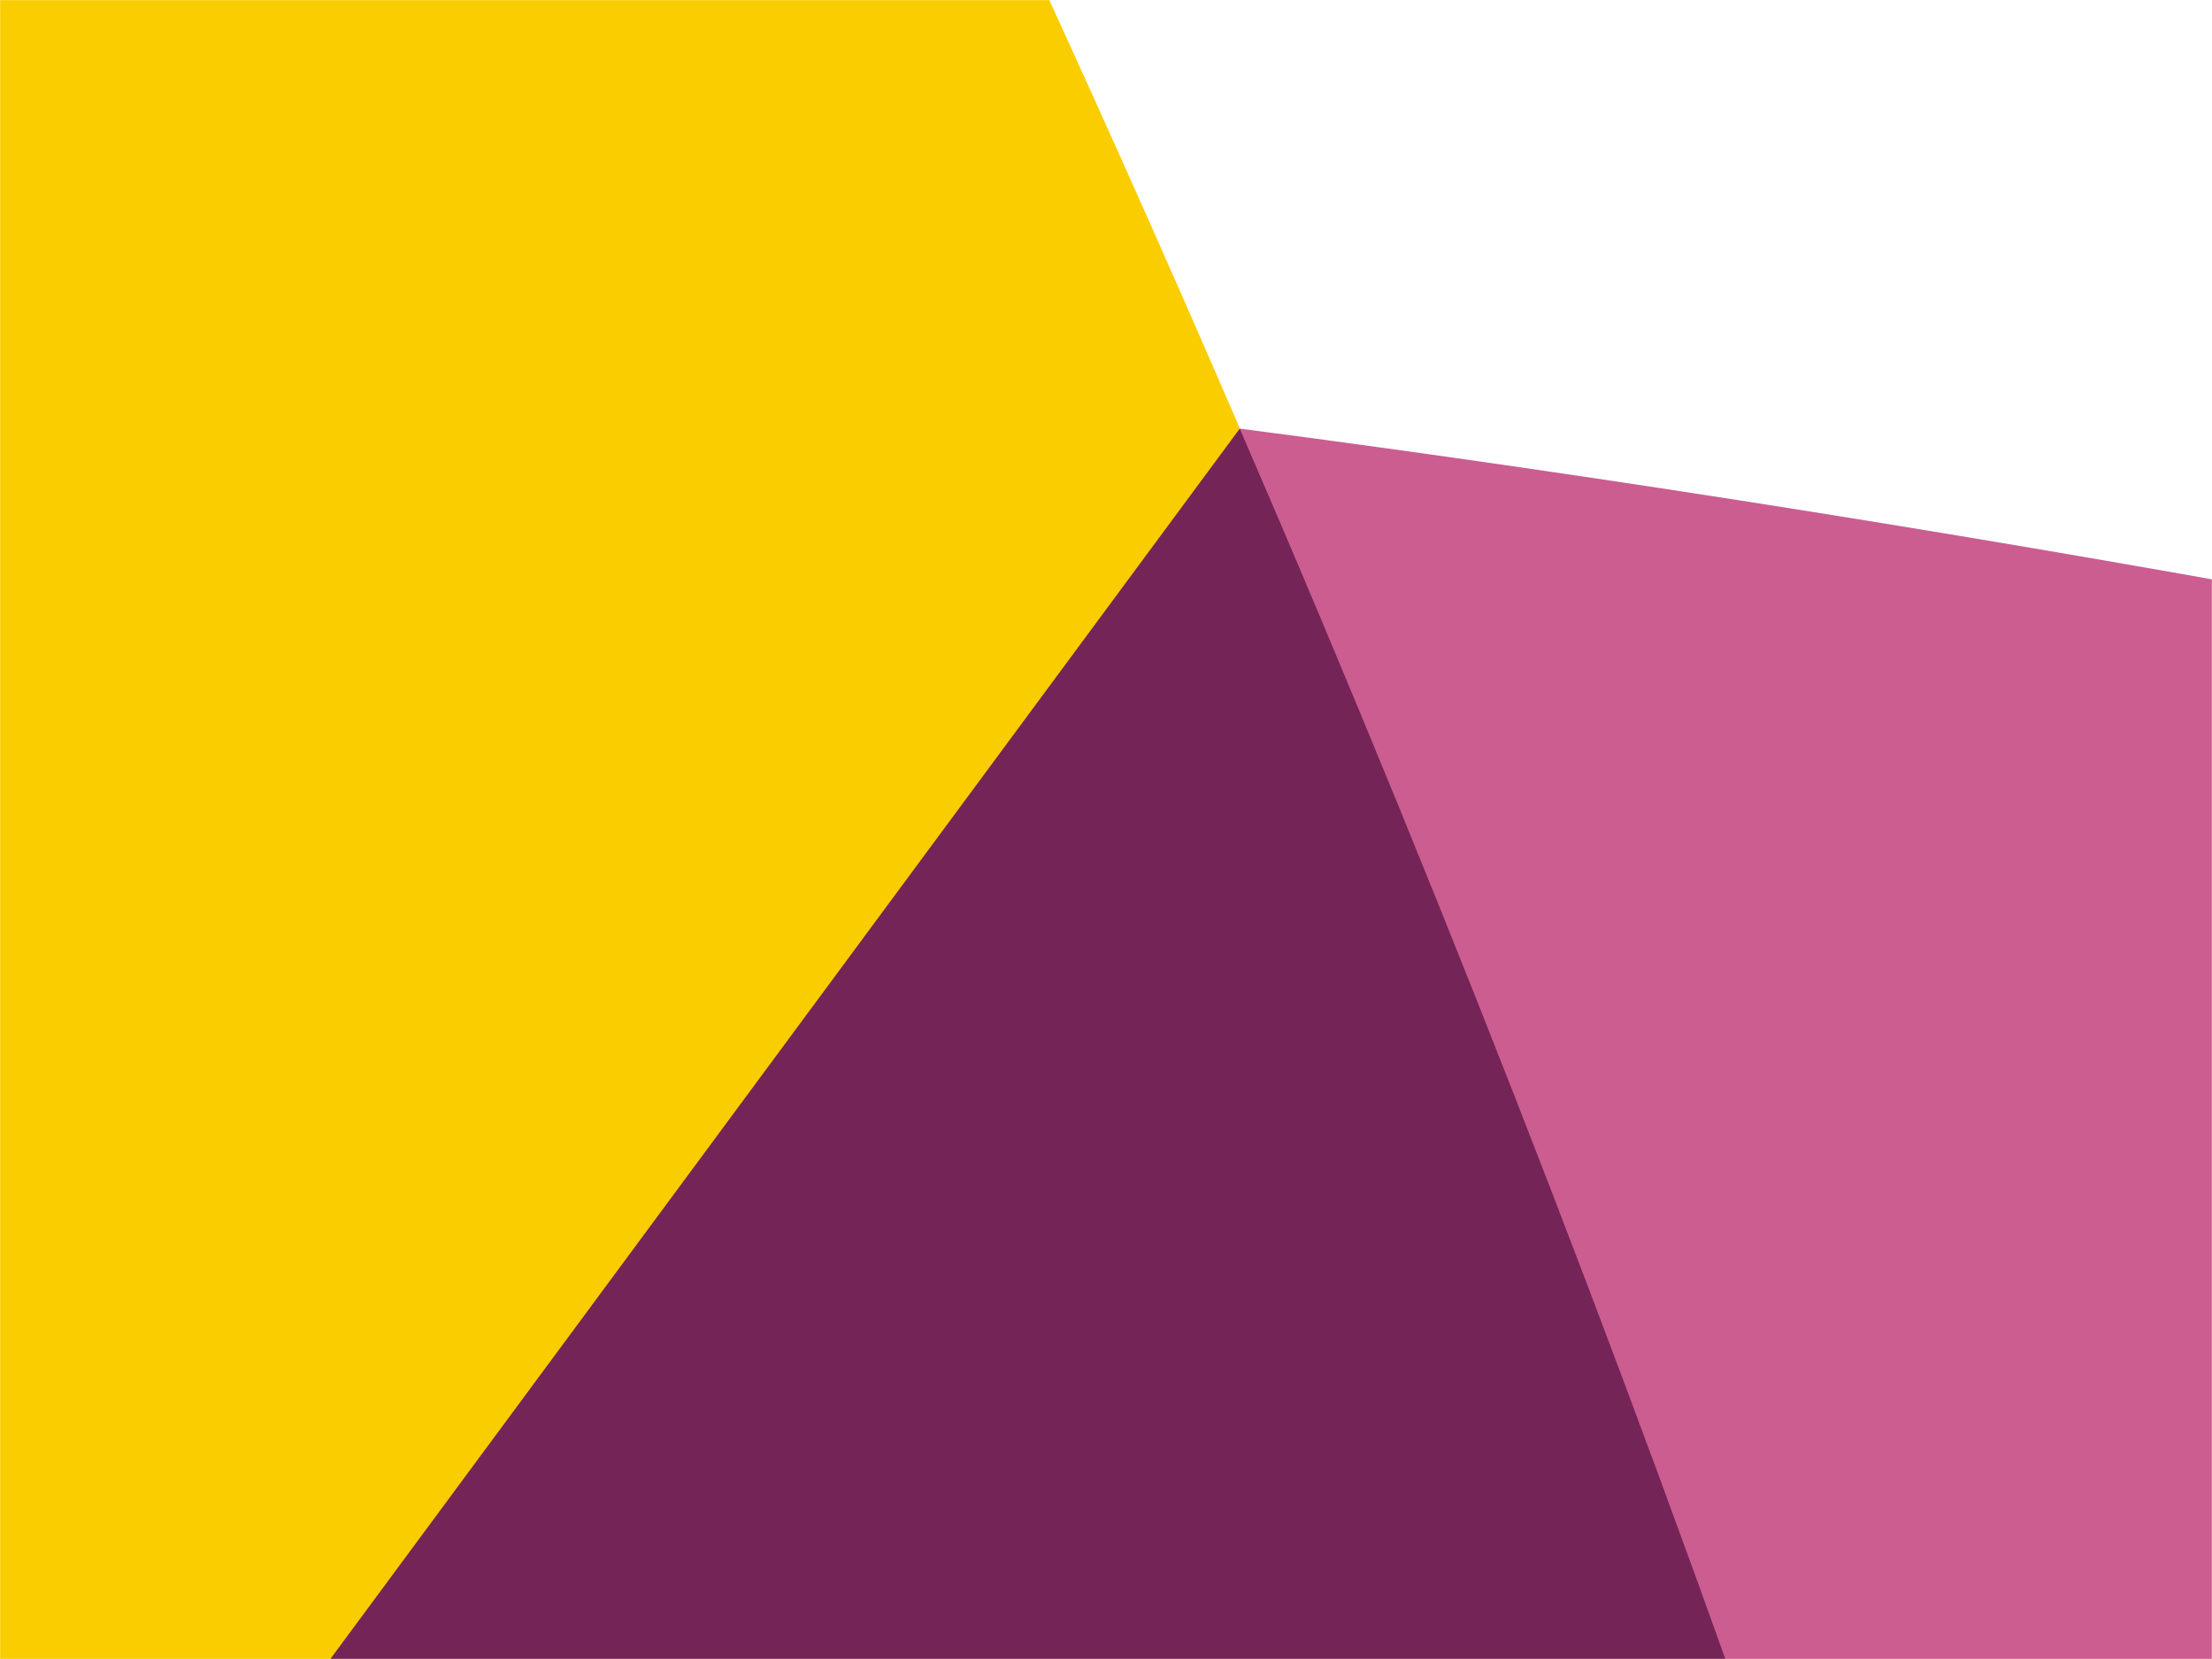 <svg width="1692" height="1269" viewBox="0 0 1692 1269" fill="none" xmlns="http://www.w3.org/2000/svg">
<mask id="mask0_1762_52993" style="mask-type:alpha" maskUnits="userSpaceOnUse" x="0" y="0" width="1692" height="1269">
<rect width="1692" height="1269" fill="#D9D9D9"/>
</mask>
<g mask="url(#mask0_1762_52993)">
<path d="M-765.067 208.268C-682.24 374.686 -682.24 374.686 -765.067 208.268C-830.703 331.307 -893.995 455.529 -956.115 580.934C-1141.3 955.967 -1310.08 1340.46 -1462.45 1732.06C-1251.48 1724.96 -1039.33 1720.23 -828.359 1722.6C-586.911 1724.96 46.604 1771.48 286.879 1785.67L948.457 327.861C710.526 -223.449 440.997 -763.032 143.291 -1281.22C-14.939 -1556.87 -180.202 -1827.79 -354.841 -2092.8L-720.528 -2651.21L-734.593 -2660.67L-1162.4 -2038.38C-1327.66 -1798.22 -1485.89 -1553.32 -1637.09 -1303.69L-1604.27 -1254.01C-1296.02 -784.327 -1017.06 -295.72 -765.067 208.268Z" fill="#F9CD00"/>
<path d="M1553.45 1958.65C1548.76 1943.27 1287.02 1951.62 1282.34 1936.25C1240.14 1801.38 1088.01 1676.49 1042.29 1543.98C924.585 1198.81 863.515 828.169 860.637 478.432L948.457 327.861C1519.23 402.255 2157.78 521.72 2707.94 654.907L2671.61 701.047C2325.85 1142.33 1950.78 1561.14 1553.45 1958.65Z" fill="#CC5D91"/>
<path d="M311.874 1784.22C726.787 1822.08 1139.36 1876.5 1547.24 1951.03C1542.55 1935.65 1537.86 1920.27 1533.17 1904.89C1490.98 1770.02 1447.61 1636.34 1401.9 1503.83C1265.94 1105.14 1114.74 712.359 948.309 327.861L-105.385 1753.46C32.92 1761.74 172.397 1772.39 310.701 1784.22H311.874Z" fill="#752457"/>
</g>
</svg>
